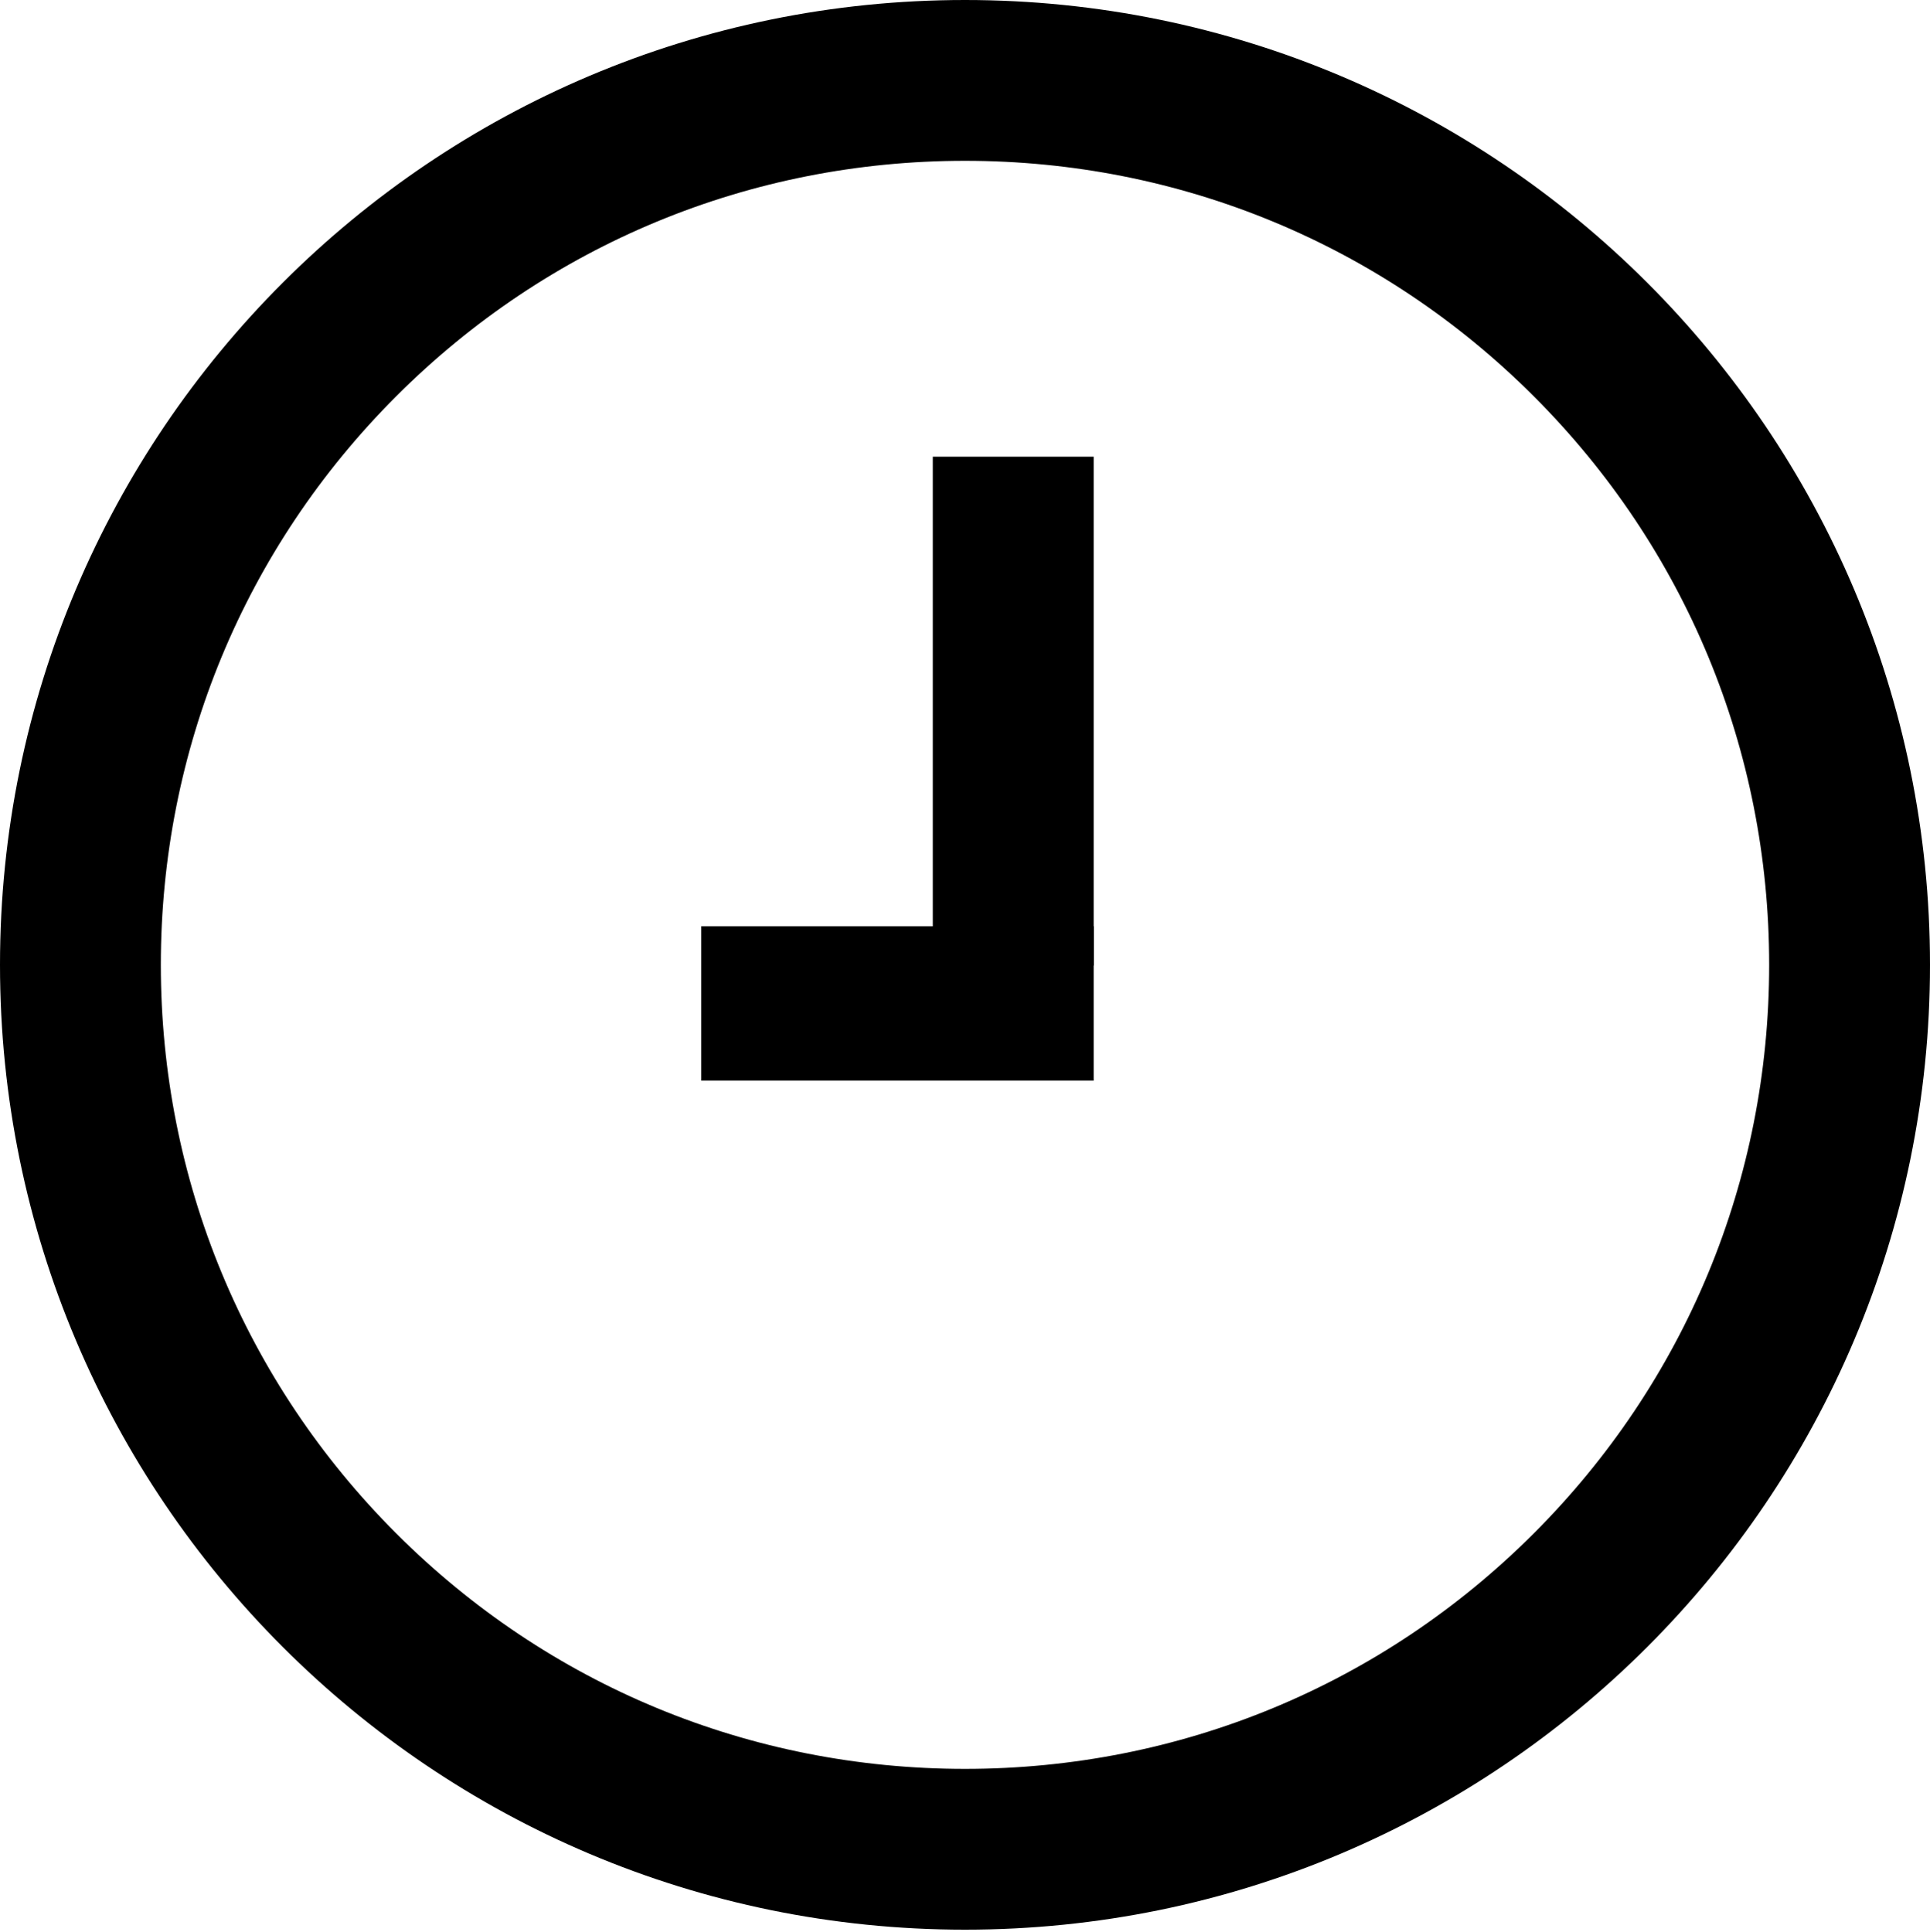 <?xml version="1.0" encoding="utf-8"?>
<!-- Generator: Adobe Illustrator 27.9.0, SVG Export Plug-In . SVG Version: 6.00 Build 0)  -->
<svg version="1.1" xmlns="http://www.w3.org/2000/svg" xmlns:xlink="http://www.w3.org/1999/xlink" x="0px" y="0px"
	 viewBox="0 0 300 300.3" style="enable-background:new 0 0 300 300.3;" xml:space="preserve">
<style type="text/css">
	.st0{display:none;}
</style>
<g id="Layer_1">
	<path class="st0" d="M178.6,127.2L290.3,0h-26.5l-97,110.4L89.3,0H0l117.1,166.9L0,300.2h26.5l102.4-116.6l81.8,116.6H300 M36,19.5
		h40.7l187.1,262.1h-40.7"/>
</g>
<g id="Layer_2">
	<g>
		<path d="M150,25c33.4,0,64.8,13,88.4,36.6C262,85.2,275,116.6,275,150s-13,64.8-36.6,88.4C214.8,262,183.4,275,150,275
			s-64.8-13-88.4-36.6C38,214.8,25,183.4,25,150s13-64.8,36.6-88.4C85.2,38,116.6,25,150,25 M150,0C67.2,0,0,67.2,0,150
			s67.2,150,150,150s150-67.2,150-150S232.8,0,150,0L150,0z"/>
	</g>
	<g>
		<polygon points="170,71 145,71 145,150.1 170,150.1 170,71 		"/>
	</g>
	<g>
		<polygon points="170,144 109,144 109,168 170,168 170,144 		"/>
	</g>
</g>
</svg>

